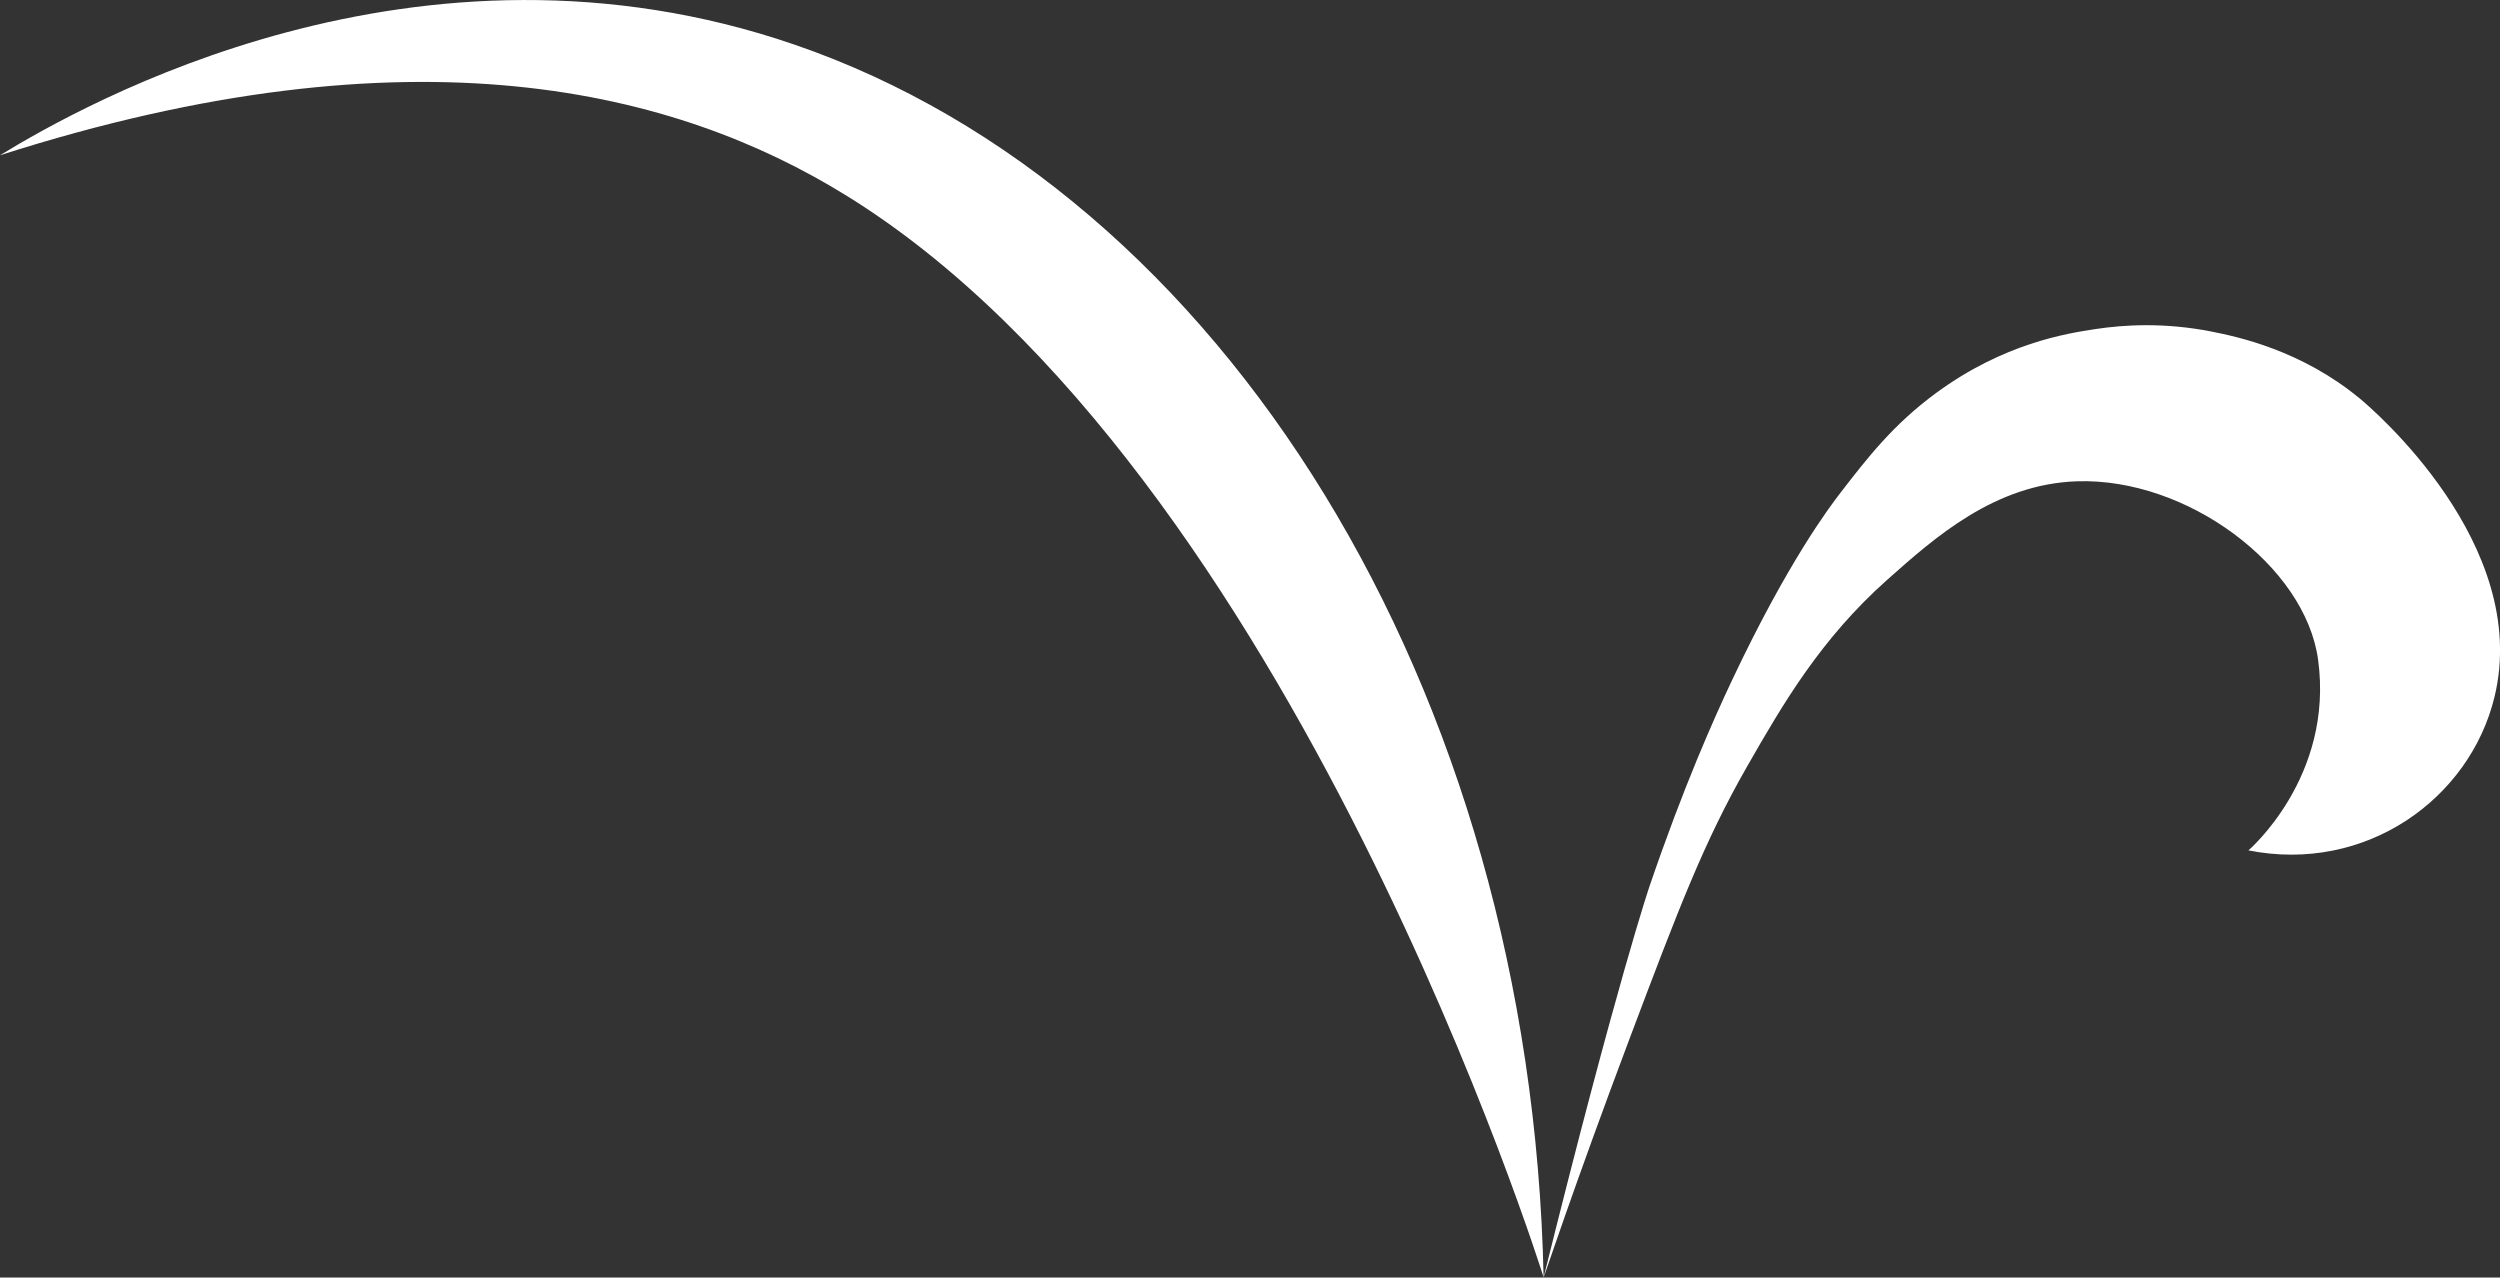 <?xml version="1.0" encoding="UTF-8"?>
<svg id="Layer_2" data-name="Layer 2" xmlns="http://www.w3.org/2000/svg" viewBox="0 0 532.52 272.13">
  <rect x="0" y="0" width="532.52" height="272.13" fill="#333333" stroke="none"/>
  <defs>
    <style>
      .cls-1 {
        fill: #fff;
        stroke-width: 0px;
      }
    </style>
  </defs>
  <g id="Layer_2-2" data-name="Layer 2">
    <g>
      <path class="cls-1" d="M169.25,9.51C88.91-18.1,17.94,22.13,0,33.07c88.48-28.31,144.2-13.63,180.04,8.44,95.34,58.72,148.76,230.59,148.76,230.58-2.69-125.75-68.54-231.31-159.55-262.58Z"/>
      <path class="cls-1" d="M502.58,84.83c-12.4-10.24-26.02-13.11-31.39-14.18-10.14-2.02-18.78-1.47-24.81-.56-6.13.93-19.54,3.02-33.96,13.61-9.16,6.72-14.71,13.91-20.38,21.26-2.22,2.87-11.21,14.72-23.12,39.97-3.81,8.08-10.28,22.52-17.56,43.85,0,0-6.87,20.14-22.56,83.32-.23.92,6.3-18.98,18.39-51.07,10.42-27.65,15.82-41.79,24.93-57.72,7.66-13.39,15.7-27.2,29.85-39.79,10.17-9.05,22.94-20.41,40.44-21,23.35-.79,48.63,17.96,51.36,38,3.42,25-14.84,40.62-14.84,40.62,25.04,4.96,47.12-11,52.4-32.62,7.96-32.59-26.24-61.62-28.75-63.7Z"/>
    </g>
  </g>
</svg>